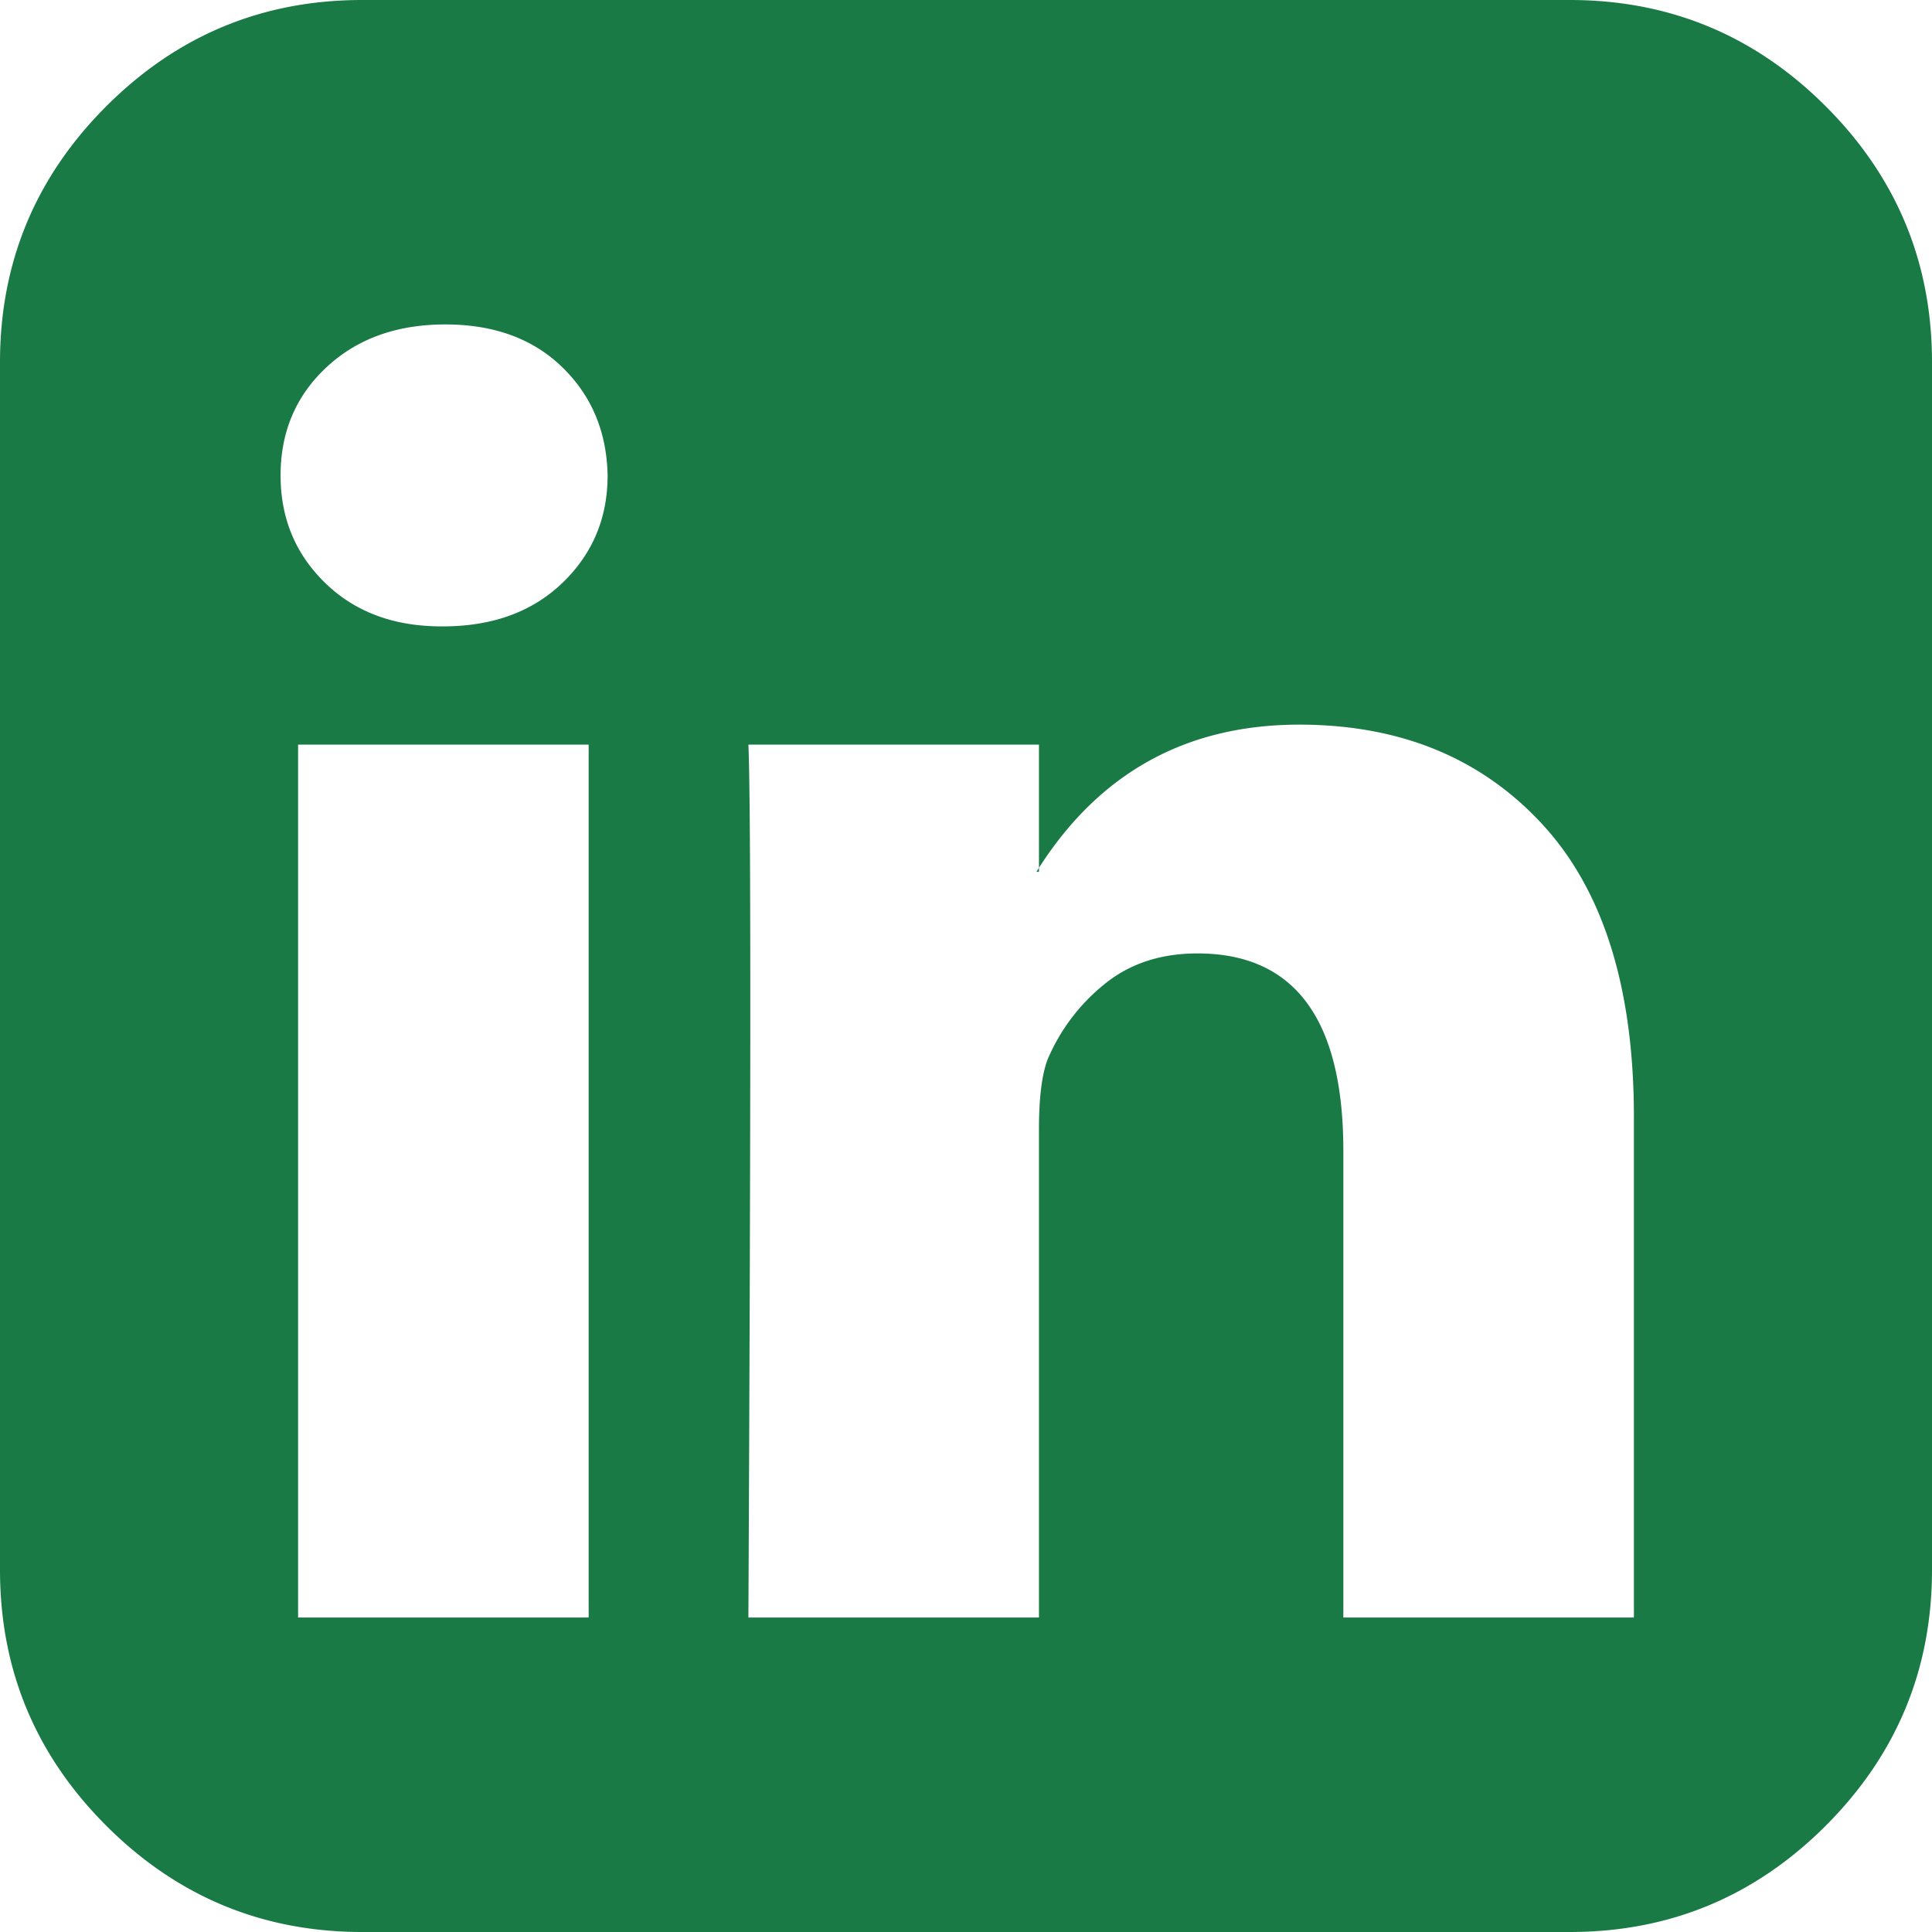 <svg id="Ebene_1" data-name="Ebene 1" xmlns="http://www.w3.org/2000/svg" viewBox="0 0 857.14 857.14"><path d="M203.68,789.06H332.59V401.79H203.68ZM341,282.37q-.56-29-20.09-48t-51.9-19q-32.36,0-52.73,19t-20.37,48q0,28.45,19.81,47.71t51.62,19.25h.56q32.92,0,53-19.25T341,282.37ZM667.41,789.06H796.32V567q0-85.94-40.74-130t-107.7-44.08q-75.9,0-116.63,65.29h1.12V401.79H403.46q1.68,36.82,0,387.27H532.37V572.54q0-21.19,3.9-31.25a86.17,86.17,0,0,1,25.11-33.2q16.74-13.66,41.3-13.67,64.73,0,64.73,87.61ZM928.57,232.14V767.86q0,66.4-47.15,113.56T767.86,928.57H232.14q-66.4,0-113.56-47.15T71.43,767.86V232.14q0-66.4,47.15-113.56T232.14,71.43H767.86q66.4,0,113.56,47.15T928.57,232.14Z" transform="translate(-71.43 -71.43)" style="fill:#1a7a45"/></svg>
